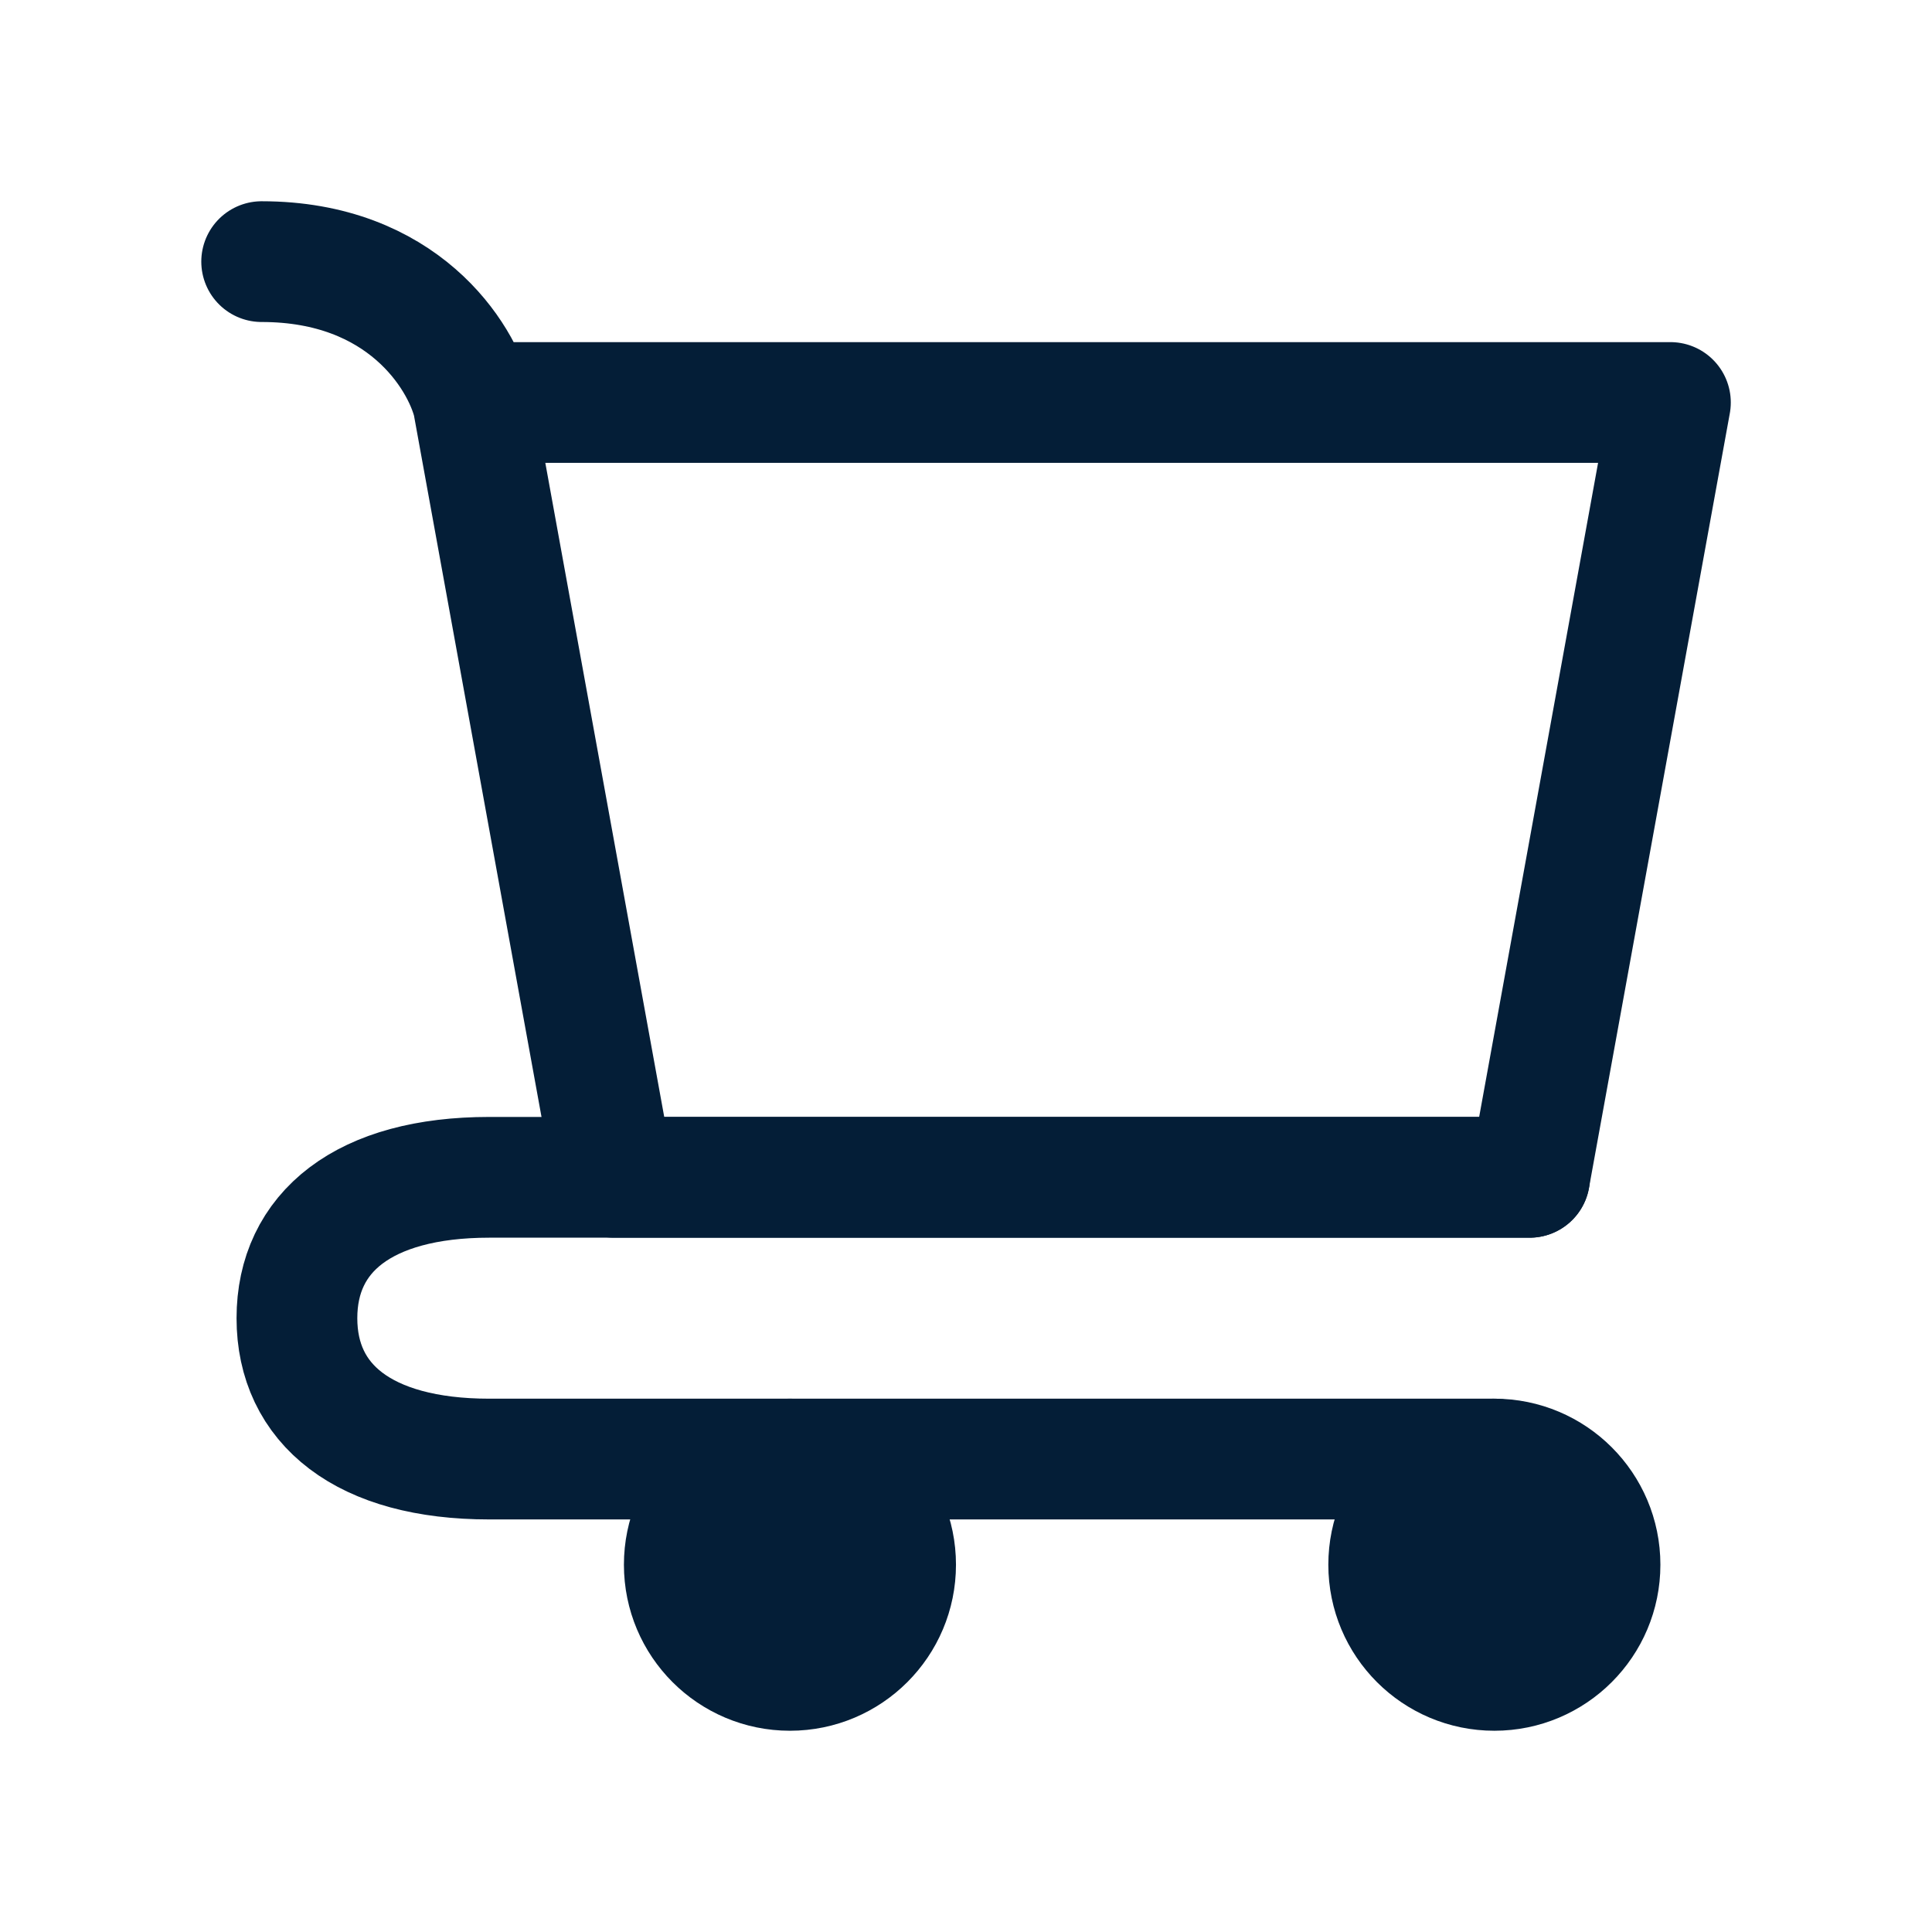 <svg width="48" height="48" viewBox="0 0 48 48" fill="none" xmlns="http://www.w3.org/2000/svg">
<path d="M37.127 41.5C38.576 41.5 39.752 40.325 39.752 38.875C39.752 37.425 38.576 36.25 37.127 36.25C35.677 36.25 34.502 37.425 34.502 38.875C34.502 40.325 35.677 41.5 37.127 41.5Z" fill="#041E37" stroke="#041E37" stroke-width="3" stroke-linecap="round" stroke-linejoin="round"/>
<path d="M19.626 41.5C21.075 41.5 22.251 40.325 22.251 38.875C22.251 37.425 21.075 36.25 19.626 36.25C18.176 36.25 17.001 37.425 17.001 38.875C17.001 40.325 18.176 41.5 19.626 41.5Z" fill="#041E37" stroke="#041E37" stroke-width="3" stroke-linecap="round" stroke-linejoin="round"/>
<path d="M11.751 10H41.501L38.001 29.25H15.251L11.751 10ZM11.751 10C11.459 8.833 10.001 6.5 6.501 6.5" stroke="#041E37" stroke-width="3" stroke-linecap="round" stroke-linejoin="round"/>
<path d="M38.002 29.25H15.252H12.156C9.034 29.25 7.377 30.617 7.377 32.75C7.377 34.883 9.034 36.25 12.156 36.25H37.127" stroke="#041E37" stroke-width="3" stroke-linecap="round" stroke-linejoin="round"/>
</svg>

